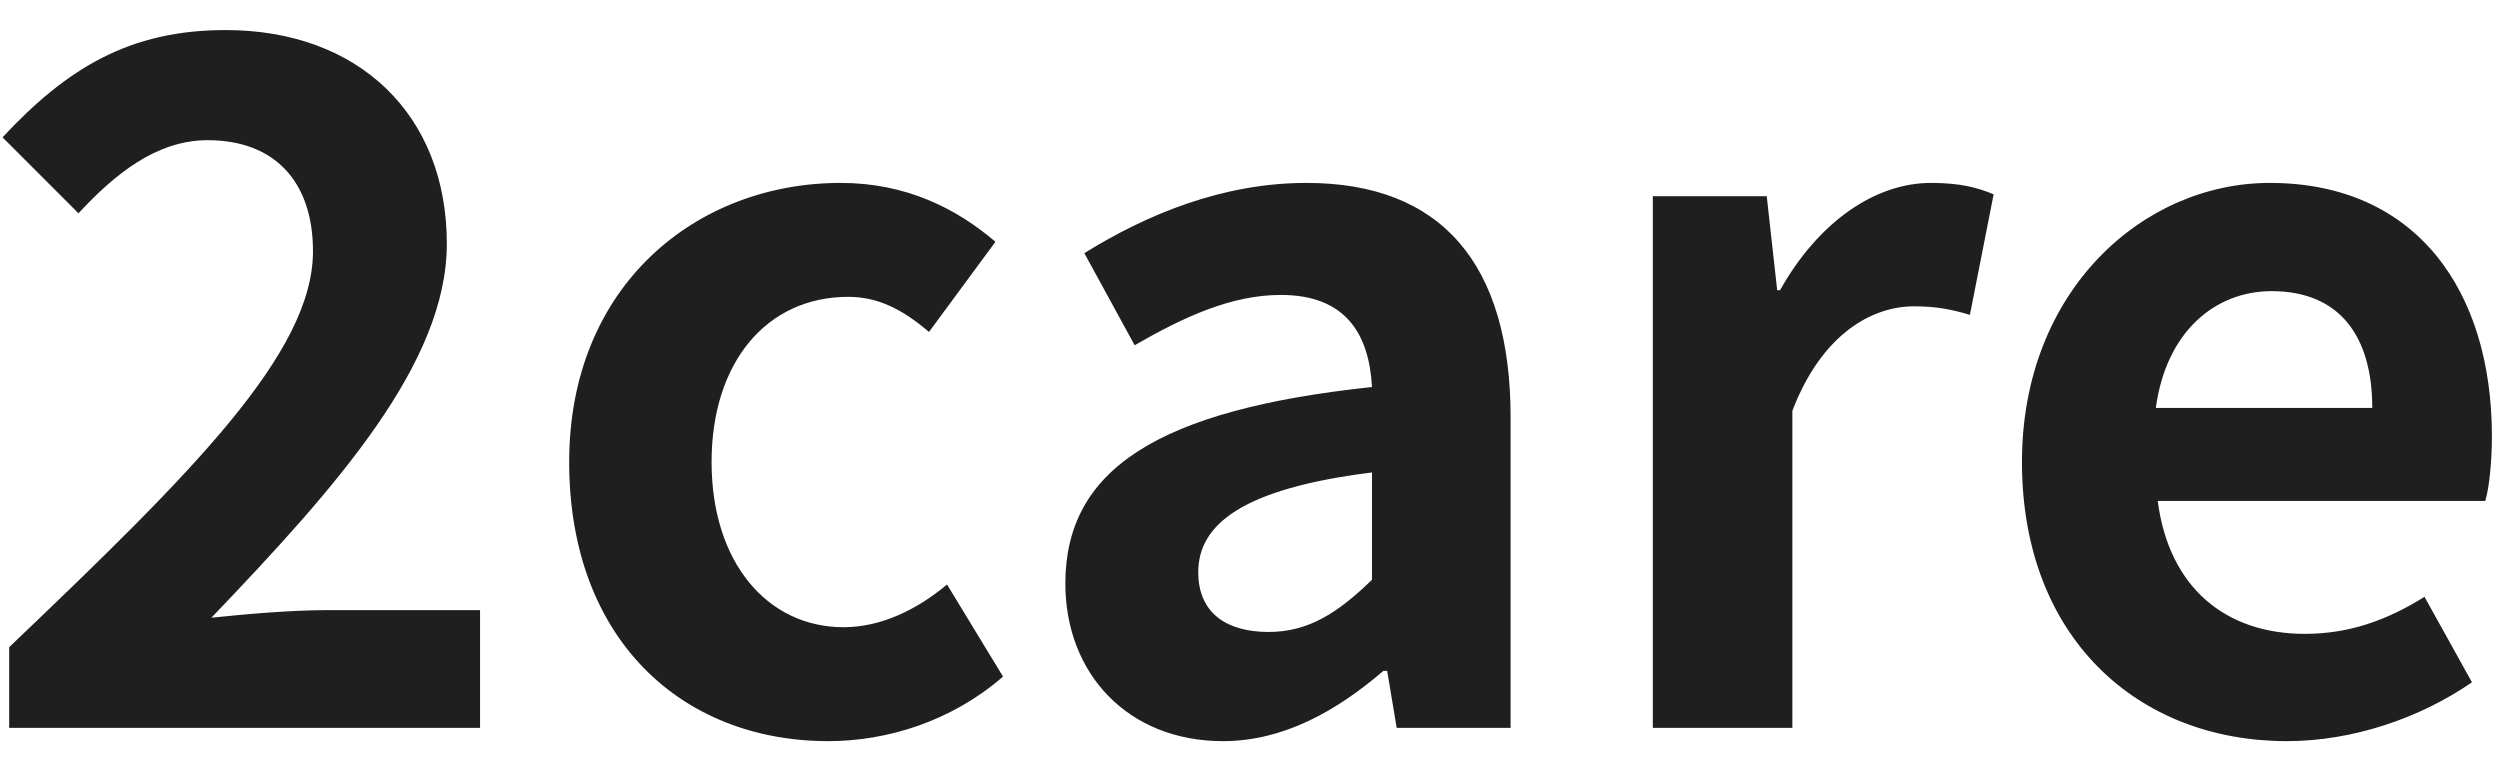 <svg width="79" height="24" viewBox="0 0 79 24" fill="none" xmlns="http://www.w3.org/2000/svg">
<path d="M0.29 23V20.45C6.08 14.93 9.89 11.15 9.89 7.94C9.89 5.75 8.69 4.43 6.56 4.43C4.94 4.43 3.62 5.51 2.48 6.74L0.08 4.34C2.12 2.15 4.1 0.95 7.13 0.95C11.33 0.95 14.12 3.62 14.12 7.7C14.12 11.48 10.64 15.38 6.68 19.52C7.79 19.4 9.26 19.28 10.31 19.28H15.17V23H0.29ZM26.176 23.42C21.526 23.42 17.986 20.18 17.986 14.6C17.986 9.02 22.006 5.78 26.566 5.78C28.636 5.78 30.226 6.59 31.456 7.64L29.356 10.49C28.516 9.77 27.736 9.38 26.806 9.38C24.226 9.38 22.486 11.45 22.486 14.6C22.486 17.78 24.256 19.82 26.656 19.82C27.856 19.82 28.996 19.25 29.926 18.47L31.696 21.38C30.076 22.79 28.036 23.42 26.176 23.42ZM38.645 23.42C35.645 23.42 33.665 21.29 33.665 18.44C33.665 14.84 36.575 12.95 43.355 12.23C43.265 10.58 42.545 9.32 40.475 9.32C38.915 9.32 37.415 10.01 35.855 10.91L34.265 8C36.245 6.77 38.645 5.78 41.285 5.78C45.545 5.78 47.735 8.33 47.735 13.19V23H44.135L43.835 21.2H43.715C42.245 22.46 40.565 23.42 38.645 23.42ZM40.085 19.97C41.345 19.97 42.275 19.37 43.355 18.32V14.93C39.245 15.44 37.865 16.58 37.865 18.08C37.865 19.4 38.795 19.97 40.085 19.97ZM52.229 23V6.2H55.829L56.159 9.17H56.249C57.479 6.98 59.279 5.78 61.019 5.78C61.949 5.78 62.489 5.93 62.999 6.14L62.249 9.95C61.649 9.77 61.169 9.68 60.479 9.68C59.159 9.68 57.569 10.55 56.639 12.98V23H52.229ZM72.264 23.42C67.554 23.42 63.894 20.15 63.894 14.6C63.894 9.17 67.734 5.78 71.724 5.78C76.344 5.78 78.744 9.17 78.744 13.79C78.744 14.63 78.654 15.44 78.534 15.83H68.184C68.544 18.59 70.344 20.03 72.834 20.03C74.214 20.03 75.414 19.61 76.614 18.86L78.114 21.56C76.464 22.7 74.334 23.42 72.264 23.42ZM68.124 12.89H74.964C74.964 10.64 73.944 9.2 71.784 9.2C70.014 9.2 68.454 10.46 68.124 12.89Z" fill="#1F1F1F"/>
</svg>
